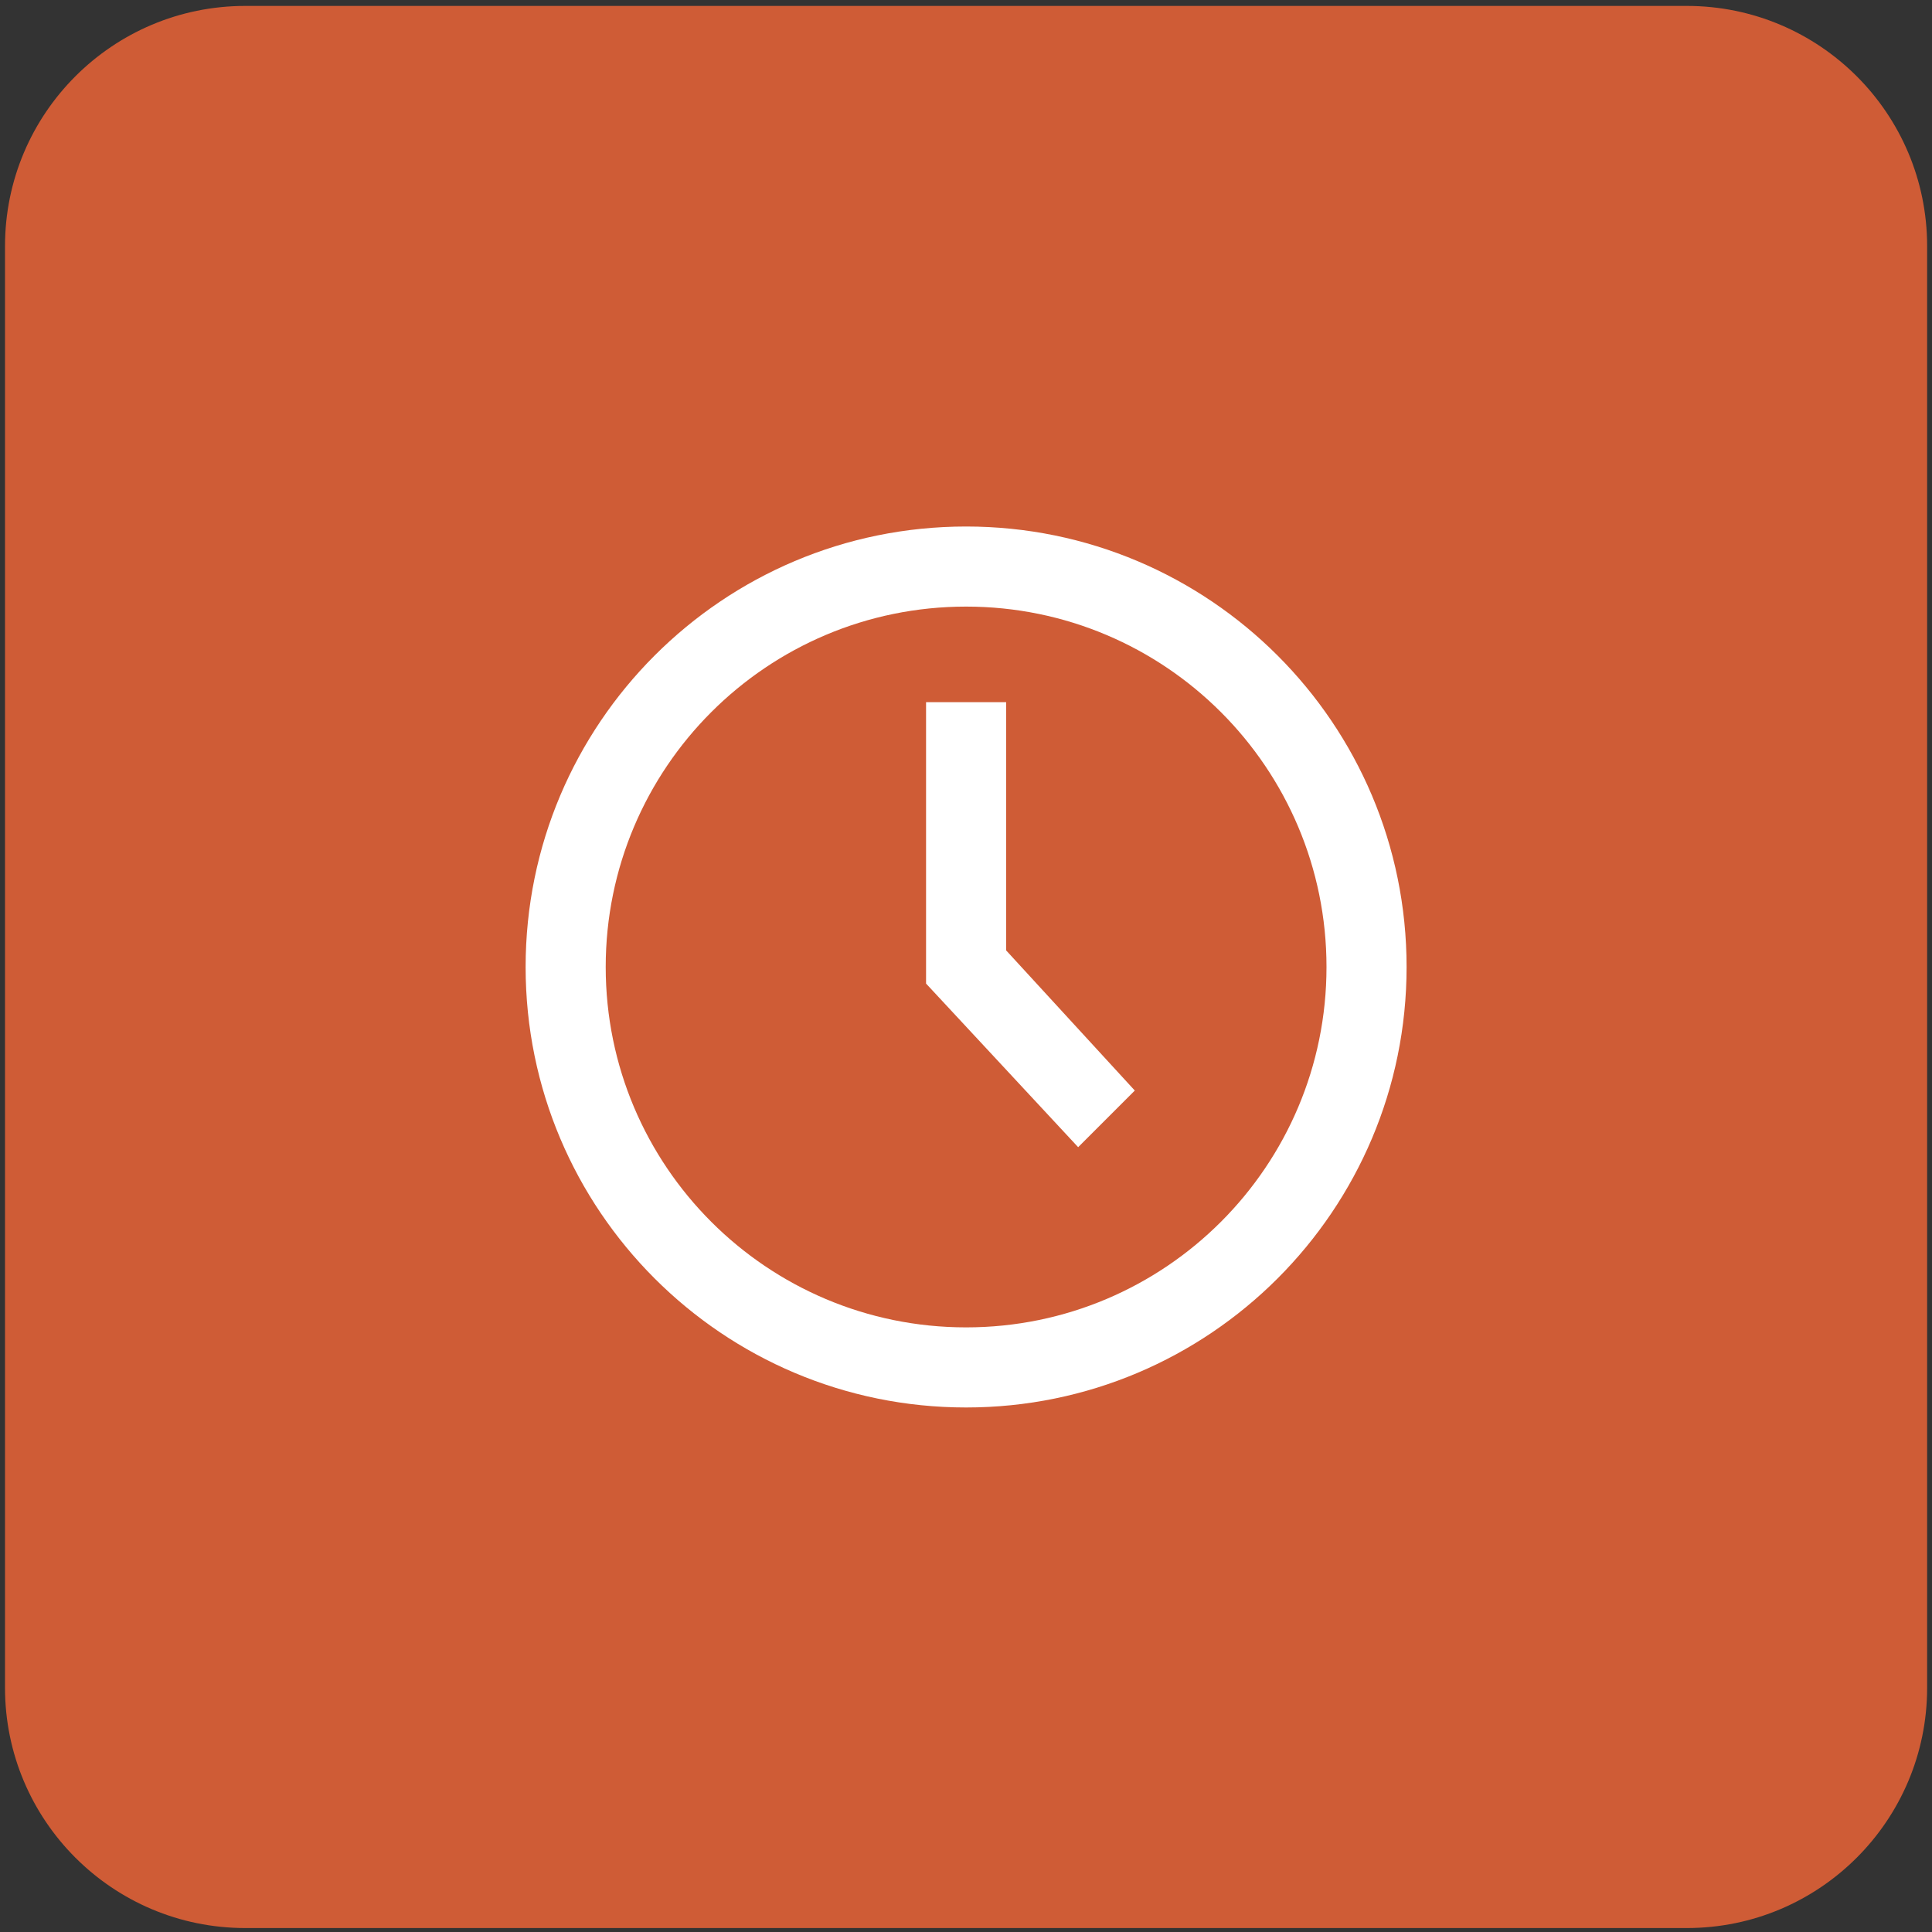 <svg width="150" height="150" viewBox="0 0 150 150" fill="none" xmlns="http://www.w3.org/2000/svg">
<rect x="0" y="0" width="150" height="150" fill="#333333" stroke="none"/>
<g clip-path="url(#clip0_12_5)">
<path d="M130.968 0.46H19.044C8.741 0.46 0.389 8.812 0.389 19.114V131.038C0.389 141.341 8.741 149.693 19.044 149.693H130.968C141.27 149.693 149.622 141.341 149.622 131.038V19.114C149.622 8.812 141.27 0.46 130.968 0.46Z" fill="#CF5C36"/>
<path fill-rule="evenodd" clip-rule="evenodd" d="M75.008 40.878C93.896 40.878 109.207 56.189 109.207 75.077C109.207 93.965 93.896 109.276 75.008 109.276C56.12 109.276 40.809 93.965 40.809 75.077C40.809 56.189 56.12 40.878 75.008 40.878ZM75.008 47.096C59.554 47.096 47.027 59.623 47.027 75.077C47.027 90.53 59.554 103.057 75.008 103.057C90.462 103.057 102.989 90.53 102.989 75.077C102.989 59.623 90.462 47.096 75.008 47.096ZM78.117 54.515V73.789L88.105 84.67L83.708 89.067L71.899 76.364V54.515H78.117Z" fill="white"/>
</g>
<defs>
<clipPath id="clip0_12_5">
<rect width="150" height="150" fill="white"/>
</clipPath>
</defs>
</svg>
